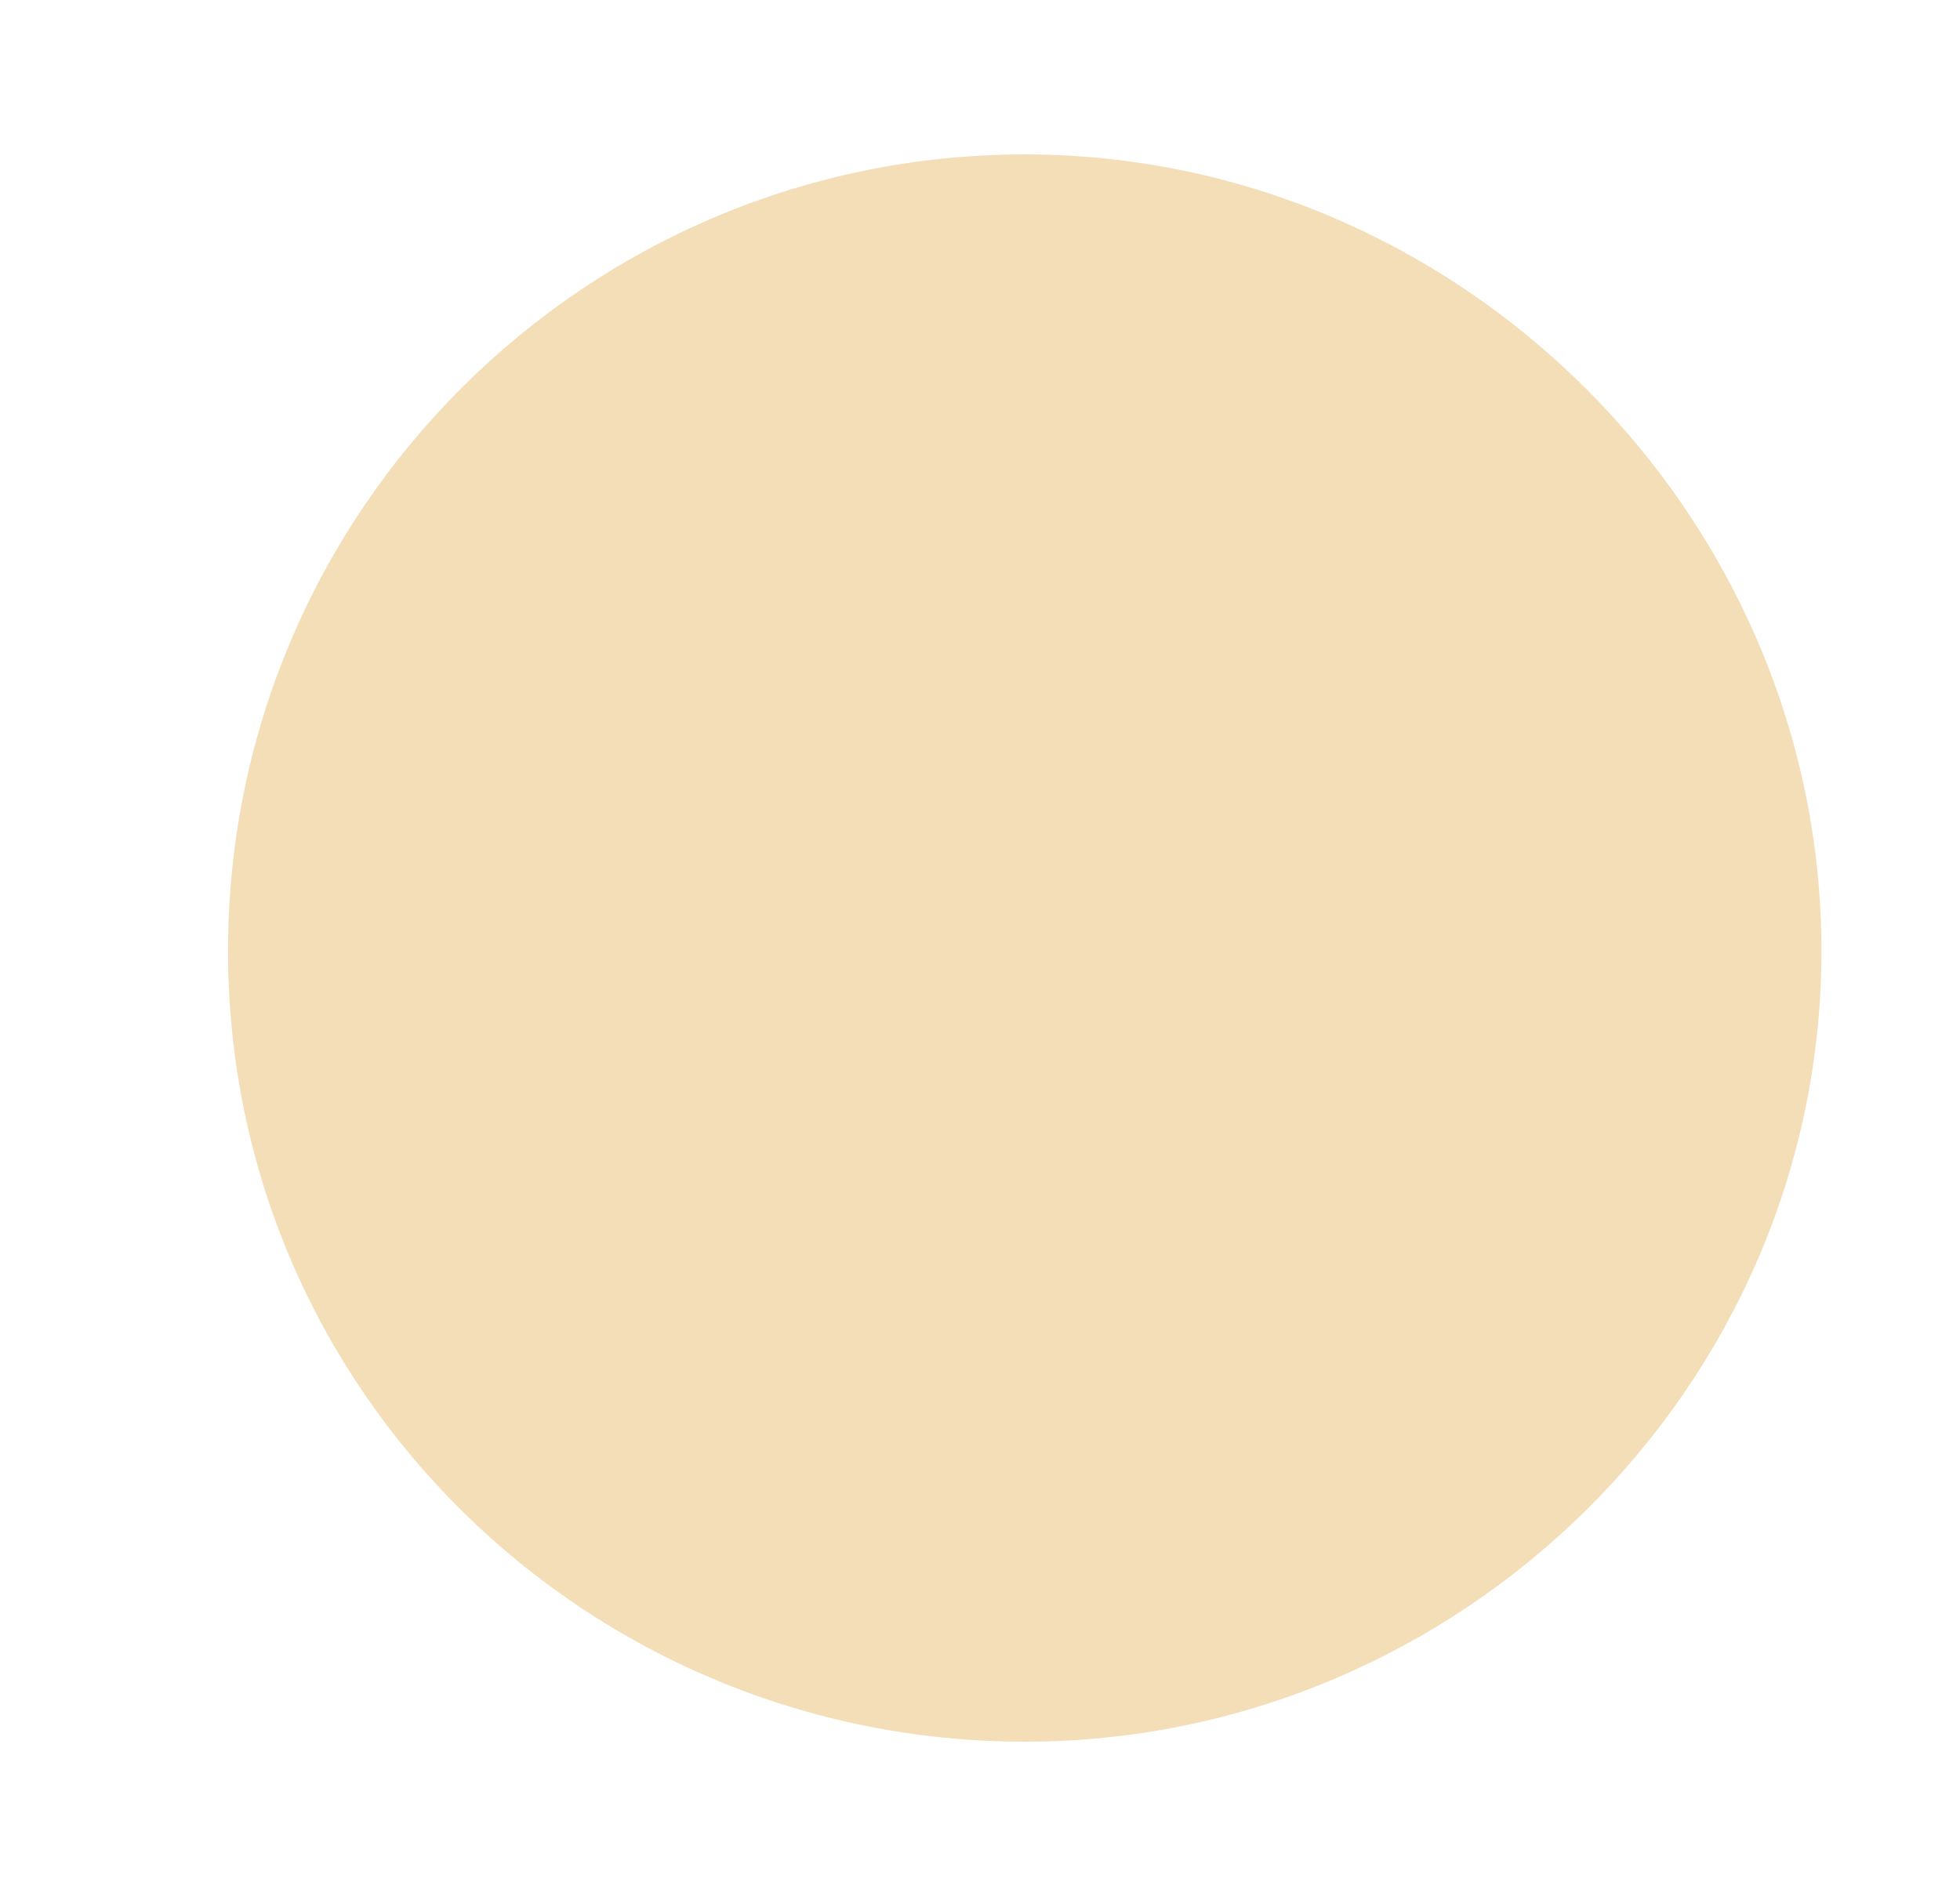 <?xml version="1.0" encoding="UTF-8"?> <!-- Generator: Adobe Illustrator 25.2.3, SVG Export Plug-In . SVG Version: 6.00 Build 0) --> <svg xmlns="http://www.w3.org/2000/svg" xmlns:xlink="http://www.w3.org/1999/xlink" id="Слой_1" x="0px" y="0px" viewBox="0 0 135.8 130.4" style="enable-background:new 0 0 135.8 130.4;" xml:space="preserve"> <style type="text/css"> .st0{fill:#E2B643;} .st1{fill:#F3DEB8;} </style> <g> <path class="st0" d="M197.9,167.3h-0.2c-12.8,0-23.3-10.4-23.3-23.3c0-12.9,10.5-23.3,23.3-23.3h0.2V167.3z"></path> <path d="M197.9,147.5h28.3v0.2c0,15.7-12.7,28.4-28.3,28.5V147.5L197.9,147.5z"></path> <path class="st1" d="M71,10.7c-30.3,0-55.2,24.6-55.2,55.2s25,54.8,55.2,54.8s55.2-24.6,55.2-54.8S101.2,10.7,71,10.7"></path> <path d="M169.9,227.3c-0.3-0.2-0.6-0.5-0.8-0.8s-0.3-0.7-0.3-1.2s0.1-0.8,0.3-1.2c0.2-0.3,0.5-0.6,0.8-0.8c0.3-0.2,0.8-0.3,1.2-0.3 c0.3,0,0.6,0.1,0.9,0.2c0.3,0.1,0.5,0.3,0.7,0.5l-0.3,0.3c-0.3-0.3-0.8-0.5-1.3-0.5c-0.3,0-0.7,0.1-1,0.2c-0.3,0.2-0.5,0.4-0.7,0.7 c-0.2,0.3-0.2,0.6-0.2,0.9s0.1,0.7,0.2,0.9c0.1,0.2,0.4,0.5,0.7,0.7s0.6,0.2,1,0.2c0.5,0,1-0.2,1.3-0.5l0.3,0.3 c-0.2,0.2-0.4,0.4-0.7,0.5c-0.3,0.1-0.6,0.2-0.9,0.2C170.6,227.5,170.2,227.5,169.9,227.3"></path> <path d="M180.4,223.1h0.5v4.4h-0.5V223.1z M178.8,226.9c0.2-0.2,0.3-0.4,0.3-0.8c0-0.7-0.4-1-1.3-1h-1.3v2.1h1.3 C178.3,227.1,178.6,227.1,178.8,226.9 M179.2,225c0.3,0.2,0.4,0.6,0.4,1c0,0.5-0.2,0.8-0.4,1.1c-0.3,0.3-0.7,0.4-1.3,0.4h-1.8v-4.4 h0.5v1.6h1.4C178.5,224.7,178.9,224.8,179.2,225"></path> <path d="M187.5,225.4c0.2-0.2,0.3-0.5,0.3-0.8c0-0.4-0.1-0.6-0.3-0.8s-0.6-0.3-1-0.3h-1.2v2.2h1.2 C186.9,225.7,187.2,225.6,187.5,225.4 M187.8,223.5c0.3,0.3,0.5,0.6,0.5,1.1s-0.2,0.8-0.5,1.1c-0.3,0.3-0.8,0.4-1.3,0.4h-1.2v1.4 h-0.5v-4.4h1.7C187.1,223.1,187.5,223.2,187.8,223.5"></path> <path d="M194.7,226.9c0.3-0.2,0.5-0.4,0.7-0.7c0.2-0.3,0.2-0.6,0.2-0.9s-0.1-0.7-0.2-0.9c-0.1-0.2-0.4-0.5-0.7-0.7 c-0.3-0.2-0.6-0.2-1-0.2c-0.4,0-0.7,0.1-1,0.2c-0.3,0.2-0.5,0.4-0.7,0.7s-0.2,0.6-0.2,0.9s0.1,0.7,0.2,0.9c0.1,0.2,0.4,0.5,0.7,0.7 c0.3,0.2,0.6,0.2,1,0.2C194.1,227.1,194.4,227.1,194.7,226.9 M192.6,227.2c-0.4-0.2-0.6-0.5-0.8-0.8s-0.3-0.7-0.3-1.1 c0-0.4,0.1-0.8,0.3-1.2c0.2-0.3,0.5-0.6,0.8-0.8c0.3-0.2,0.8-0.3,1.2-0.3c0.4,0,0.8,0.1,1.2,0.3c0.4,0.2,0.6,0.5,0.8,0.8 s0.3,0.7,0.3,1.2s-0.1,0.8-0.3,1.2s-0.5,0.6-0.8,0.8c-0.3,0.2-0.7,0.3-1.2,0.3S192.9,227.5,192.6,227.2"></path> <path d="M202.8,226.3c0-0.6-0.4-0.8-1.1-0.8h-1.5v1.7h1.5C202.4,227.1,202.8,226.8,202.8,226.3 M200.2,225.1h1.3 c0.3,0,0.6-0.1,0.8-0.2c0.2-0.1,0.3-0.3,0.3-0.6c0-0.3-0.1-0.5-0.3-0.6c-0.2-0.1-0.4-0.2-0.8-0.2h-1.3V225.1z M203,225.6 c0.2,0.2,0.2,0.4,0.2,0.7c0,0.4-0.1,0.7-0.4,0.9s-0.7,0.3-1.2,0.3h-1.9v-4.4h1.8c0.5,0,0.8,0.1,1.1,0.3c0.3,0.2,0.4,0.5,0.4,0.8 s-0.1,0.5-0.2,0.6c-0.1,0.2-0.3,0.3-0.5,0.4C202.6,225.3,202.8,225.4,203,225.6"></path> <path d="M209.6,226l-1.1-2.4l-1.1,2.4H209.6z M209.7,226.3h-2.4l-0.5,1.2h-0.5l2-4.4h0.5l2,4.4h-0.5L209.7,226.3z"></path> <path d="M216.8,225.4c0.2-0.2,0.3-0.5,0.3-0.8c0-0.4-0.1-0.6-0.3-0.8c-0.2-0.2-0.6-0.3-1-0.3h-1.2v2.2h1.2 C216.2,225.7,216.5,225.6,216.8,225.4 M217.1,223.5c0.3,0.3,0.5,0.6,0.5,1.1s-0.2,0.8-0.5,1.1c-0.3,0.3-0.8,0.4-1.3,0.4h-1.2v1.4 h-0.5v-4.4h1.7C216.3,223.1,216.8,223.2,217.1,223.5"></path> <polygon points="224.7,223.1 224.7,227.5 224.3,227.5 224.3,225.5 221.5,225.5 221.5,227.5 221.1,227.5 221.1,223.1 221.5,223.1 221.5,225.1 224.3,225.1 224.3,223.1 "></polygon> <path d="M229.2,225.5c0.2,0.2,0.5,0.3,0.9,0.3h1.3v-2.3h-1.2c-0.4,0-0.7,0.1-0.9,0.3c-0.2,0.2-0.3,0.5-0.3,0.8 S229,225.3,229.2,225.5 M231.9,223.1v4.4h-0.5v-1.3h-1.3c-0.1,0-0.1,0-0.3,0l-0.9,1.3h-0.5l1-1.4c-0.3-0.1-0.6-0.3-0.7-0.5 c-0.2-0.3-0.3-0.6-0.3-0.9c0-0.5,0.2-0.9,0.5-1.2s0.7-0.4,1.3-0.4H231.9L231.9,223.1z"></path> <path d="M244,195.2c0.3,0.2,0.4,0.3,0.6,0.4c0.9,0.6,1.8,1.2,2.6,1.8c0.6,0.4,1.1,0.3,1.5-0.2c1.5-1.8,2.2-3.9,2.2-6.3 c0-0.2-0.1-0.4-0.1-0.7l-0.2-0.1C249.4,193.1,247.1,194.5,244,195.2 M209,201.9c0,0.1,0,0.2,0,0.3c-1.9,4.9-5,8.7-10.1,10.5 c-0.8,0.3-1.6,0.4-2.4,0.5c-0.4-0.8-0.9-1.6-1.1-2.4c-1-3.4-0.7-6.7,0.5-10c1.9-5.5,5.4-9.3,11.2-10.7c1-0.3,2-0.3,3.2-0.5 c-0.9,1.8-1.7,3.5-2.5,5.1c0.3,0.4,0.6,0.3,0.9,0.1c2-1.4,3.6-3.1,5.1-5c0.1-0.1,0.1-0.4-0.1-0.5c-0.6-0.8-1.3-1.6-1.9-2.4 c-0.1-0.1-0.3-0.3-0.4-0.2c-0.2,0.1-0.4,0.3-0.5,0.4c-0.2,0.6-0.4,1.2-0.6,2c-0.5-0.8-1-1.5-1.5-2.2c-0.1-0.2-0.5-0.4-0.7-0.3 c-0.8,0.1-1.7,0.2-2.4,0.3c-8.6,1.8-14,9.9-13.5,17.8c0.3,4.2,2,7.6,5.3,10.2c0.1,0.1,0.3,0.2,0.5,0.2c2.7-0.3,5.1-1.3,7.1-3.1 c2.1-1.9,3.3-4.2,4.1-6.9c0.3-1.2,0.6-2.3,0.8-3.5c0.1-0.9-0.3-1.4-0.9-1.5c-2.5-0.5-5-0.5-7.5-0.2c-0.8,0.1-1.5,0.3-2,0.9 c0.5,0.7,1,1.4,1.5,2.1C203.7,202.2,206.3,201.7,209,201.9 M158.2,210c0,0.5,0,1,0,1.4c0,1.7,1,3.2,2.5,3.6c0.5,0.2,1,0.2,1.4-0.2 c1-0.8,2.2-1.6,3.1-2.5c0.9-0.9,1.7-1.8,2.6-2.8l0.1,0.3c0.5,2.1,1.8,3.7,3.4,5.1c0.4,0.3,0.7,0.3,1.1,0.2c3.1-1,5.5-3.1,7.4-5.7 c0.6-0.8,1.2-1.7,1.8-2.6c-0.5-0.4-0.7-0.2-0.9,0.2c-1.6,2.5-3.7,4.6-6.3,6c-0.9,0.5-1.9,0.9-3,1c-0.5-1.5-0.6-3-0.5-4.5 c0.2-0.1,0.4-0.1,0.6-0.2c2.1-0.6,4-1.4,5.8-2.6c1.8-1.3,3.3-2.9,3.8-5.2c0.1-0.5,0.1-0.9-0.3-1.2c-0.5-0.4-1-0.9-1.5-1.3 c-0.2-0.1-0.4-0.2-0.6-0.2c-0.3,0.1-0.5,0.2-0.5,0.6c0,0.2,0,0.5,0,0.8c-0.3,2.2-1.4,3.9-2.9,5.5c-1.2,1.2-2.6,2.2-4.3,3 c0.8-3.3,2.7-5.5,5.6-7.1c-0.3-0.5-0.6-1.1-0.9-1.5c-0.9-1.2-1-1.3-2.3-0.6c-3.3,1.9-5.6,4.6-5.7,8.6c0,0.2-0.1,0.5-0.3,0.6 c-1,1.1-2,2.2-3.2,3.1c-1,0.8-2.1,1.5-3.2,2.2l-0.2-0.2c1.3-7.7,4.5-14.7,7.9-21.6c-1.1-0.8-2.1-1.7-3.2-2.5 c-0.1,0.2-0.1,0.2-0.2,0.3c-2.3,5.5-4.6,10.9-6.9,16.4c-0.4,1-0.7,2.2-1.3,3.1c-1.1,1.8-2.6,3.1-4.5,4c-0.4,0.2-0.9,0.3-1.4,0.5 c0-2.9,1-5.4,2.5-7.7s3.4-4.1,6.2-5.1c-0.9-0.8-1.6-1.5-2.4-2.2c-0.1-0.1-0.4-0.2-0.6-0.1c-0.8,0.3-1.6,0.6-2.3,1.1 c-3.4,2.3-5.4,5.5-5.6,9.6c-0.1,1.9,0.3,3.6,1.7,5c0.5,0.5,0.9,0.6,1.6,0.3c1.8-0.7,3.1-1.9,4.4-3.3 C157.4,211.1,157.8,210.6,158.2,210 M221.9,201.5c-0.8-0.9-1.5-1.7-2.3-2.4c-0.2-0.2-0.5-0.2-0.8-0.1c-4.4,1.4-7.7,6-7.7,10.6 c0,2,0.6,3.8,2,5.3c0.3,0.3,0.5,0.3,0.9,0.2c2.4-0.8,4-2.5,5.4-4.5c0.1-0.1,0.2-0.3,0.3-0.5c0.1,0.7,0.2,1.3,0.3,1.9 c0.3,1.3,1,2.4,2.3,3c0.6,0.3,1,0.3,1.6-0.1c1.7-1.2,3.2-2.6,4.6-4.1c0.1-0.2,0.3-0.3,0.5-0.5c0.2,2.8,1.8,4.2,3.7,4.8 c0.4,0.1,0.7,0.1,1-0.2c1.2-1.1,2.5-2.1,3.7-3.3c0.6-0.6,1.1-1.3,1.8-2.1c0,0.4,0,0.7,0,1c0.1,2,1.5,3.9,3.3,4.4 c0.4,0.1,0.7,0.1,1-0.1c2.2-1.5,4.1-3.4,5.7-5.4c0.7-0.9,1.3-1.8,2-2.7c-0.3-0.2-0.6-0.3-0.8-0.4c-2.1,3.1-4.5,5.8-7.9,7.6 c0-0.3,0-0.5,0-0.8c0.3-1.3,0.5-2.7,1-3.9c0.8-2.5,1.8-4.9,2.6-7.4c0-0.1,0-0.4-0.1-0.4c-1-0.8-2.1-1.6-3.1-2.4 c-1,2.7-1.9,5.3-2.8,7.9c-0.1,0.4-0.3,0.8-0.6,1.1c-1.4,1.8-3,3.4-4.8,4.8c-0.7,0.5-1.3,0.8-2.1,1.3c-0.3-1.7,0-3.3,0.6-4.8 c1.4-3.5,2.9-7,4.3-10.5c0.9-2.2,1.8-4.4,2.7-6.6c-1.1-0.8-2.1-1.7-3.2-2.5c-0.1,0.2-0.1,0.2-0.2,0.3c-1,2.4-2,4.9-3,7.3 c-1.4,3.5-2.8,7-4.2,10.4c-0.2,0.5-0.4,1-0.7,1.4c-1.3,1.5-2.8,2.9-4.5,3.9c-0.5,0.3-1.1,0.6-1.7,0.9c0.1-2.3,0.5-4.4,1.3-6.4 s1.7-4,2.6-6c-1-0.8-2-1.6-3.1-2.4c-0.1,0.2-0.2,0.3-0.2,0.4c-1.1,2.7-2.2,5.4-3.3,8.2c-1,2.5-2.6,4.5-4.9,5.8 c-0.5,0.3-1.1,0.4-1.7,0.6c-0.4-2.3,0.1-4.3,1.1-6.2C216,204.8,218.3,202.5,221.9,201.5"></path> <path d="M221.9,201.5c-3.6,1-5.9,3.3-7.5,6.3c-1,1.9-1.5,3.9-1.1,6.2c0.6-0.2,1.2-0.3,1.7-0.6c2.3-1.4,3.9-3.3,4.9-5.8 c1.1-2.7,2.2-5.4,3.3-8.2c0.1-0.1,0.1-0.2,0.2-0.4c1.1,0.8,2.1,1.7,3.1,2.4c-0.9,2.1-1.8,4-2.6,6c-0.8,2-1.2,4.1-1.3,6.4 c0.6-0.3,1.2-0.6,1.7-0.9c1.8-1,3.2-2.3,4.5-3.9c0.3-0.4,0.5-0.9,0.7-1.4c1.4-3.5,2.8-7,4.2-10.4c1-2.4,2-4.9,3-7.3 c0-0.1,0.1-0.2,0.2-0.3c1.1,0.8,2.1,1.7,3.2,2.5c-0.9,2.2-1.8,4.4-2.7,6.6c-1.4,3.5-2.9,7-4.3,10.5c-0.6,1.5-0.8,3-0.6,4.8 c0.7-0.4,1.4-0.8,2.1-1.3c1.9-1.3,3.4-3,4.8-4.8c0.2-0.3,0.4-0.7,0.6-1.1c0.9-2.6,1.9-5.2,2.8-7.9c1.1,0.8,2.1,1.6,3.1,2.4 c0.1,0.1,0.1,0.3,0.1,0.4c-0.9,2.5-1.8,4.9-2.6,7.4c-0.4,1.3-0.7,2.6-1,3.9c-0.1,0.2,0,0.4,0,0.8c3.4-1.8,5.9-4.5,7.9-7.6 c0.2,0.1,0.5,0.2,0.8,0.4c-0.7,0.9-1.3,1.8-2,2.7c-1.6,2.1-3.5,4-5.7,5.4c-0.3,0.2-0.7,0.3-1,0.1c-1.8-0.6-3.2-2.5-3.3-4.4 c0-0.3,0-0.6,0-1c-0.6,0.8-1.2,1.5-1.8,2.1c-1.2,1.1-2.4,2.2-3.7,3.3c-0.3,0.3-0.6,0.3-1,0.2c-1.9-0.6-3.5-2-3.7-4.8 c-0.2,0.2-0.3,0.4-0.5,0.5c-1.4,1.6-2.9,2.9-4.6,4.1c-0.6,0.4-1.1,0.4-1.6,0.1c-1.3-0.6-1.9-1.7-2.3-3c-0.2-0.6-0.2-1.2-0.3-1.9 c-0.1,0.2-0.2,0.3-0.3,0.5c-1.4,2-3,3.7-5.4,4.5c-0.4,0.1-0.6,0.1-0.9-0.2c-1.5-1.4-2-3.3-2-5.3c0-4.7,3.3-9.2,7.7-10.6 c0.2-0.1,0.6,0,0.8,0.1C220.4,199.8,221.2,200.7,221.9,201.5"></path> <path d="M158.2,210c-0.4,0.6-0.8,1.1-1.2,1.6c-1.2,1.4-2.6,2.6-4.4,3.3c-0.6,0.3-1.1,0.2-1.6-0.3c-1.4-1.4-1.8-3.2-1.7-5 c0.3-4.1,2.2-7.3,5.6-9.6c0.7-0.5,1.5-0.7,2.3-1.1c0.1-0.1,0.4,0,0.6,0.1c0.8,0.7,1.5,1.4,2.4,2.2c-2.8,1-4.7,2.9-6.2,5.2 c-1.5,2.3-2.5,4.7-2.5,7.7c0.5-0.2,1-0.3,1.4-0.5c1.9-0.9,3.4-2.2,4.5-4c0.6-0.9,0.8-2.1,1.3-3.1c2.3-5.5,4.6-10.9,6.8-16.4 c0-0.1,0.1-0.2,0.2-0.3c1.1,0.8,2.1,1.7,3.2,2.5c-3.5,6.9-6.6,13.9-8,21.6l0.2,0.2c1.1-0.7,2.2-1.4,3.2-2.2 c1.1-0.9,2.1-2.1,3.2-3.1c0.2-0.2,0.3-0.4,0.3-0.6c0.1-4.1,2.4-6.7,5.7-8.6c1.3-0.8,1.5-0.7,2.3,0.6c0.3,0.5,0.6,1,0.9,1.5 c-2.9,1.5-4.8,3.8-5.6,7.1c1.7-0.8,3.1-1.8,4.3-3c1.5-1.5,2.6-3.3,2.9-5.5c0-0.3,0.1-0.5,0-0.8c0-0.4,0.2-0.6,0.5-0.6 c0.2,0,0.4,0.1,0.6,0.2c0.5,0.4,1,0.9,1.5,1.3c0.4,0.3,0.5,0.7,0.3,1.2c-0.5,2.3-2,3.9-3.8,5.2c-1.8,1.2-3.7,2-5.8,2.6 c-0.2,0.1-0.4,0.1-0.6,0.2c-0.1,1.5,0,3,0.5,4.5c1.1-0.1,2.1-0.5,3-1c2.6-1.4,4.7-3.5,6.3-6c0.3-0.4,0.5-0.6,0.9-0.2 c-0.6,0.8-1.2,1.7-1.8,2.6c-1.9,2.6-4.3,4.7-7.4,5.7c-0.5,0.2-0.8,0.1-1.1-0.2c-1.6-1.4-2.9-3-3.4-5.1l-0.1-0.3 c-0.9,1-1.7,1.9-2.6,2.8c-1,0.9-2.1,1.7-3.1,2.5c-0.4,0.4-0.9,0.3-1.4,0.2c-1.5-0.5-2.5-1.9-2.5-3.6 C158.2,211,158.2,210.5,158.2,210"></path> <path d="M209,201.9c-2.7-0.2-5.3,0.3-7.8,1c-0.5-0.7-1-1.4-1.5-2.1c0.6-0.6,1.3-0.8,2-0.9c2.5-0.3,5-0.3,7.5,0.2 c0.7,0.2,1.1,0.6,0.9,1.5c-0.2,1.2-0.5,2.4-0.8,3.5c-0.8,2.6-2.1,5-4.1,6.9c-2,1.8-4.4,2.8-7.1,3.1c-0.2,0-0.4-0.1-0.5-0.2 c-3.3-2.6-5-6.1-5.3-10.2c-0.6-7.9,4.9-16,13.5-17.8c0.8-0.2,1.6-0.3,2.4-0.3c0.2,0,0.5,0.2,0.7,0.3c0.5,0.7,1,1.4,1.5,2.2 c0.2-0.7,0.3-1.4,0.6-2c0.1-0.2,0.3-0.4,0.5-0.4c0.1,0,0.3,0.1,0.4,0.2c0.7,0.8,1.3,1.6,1.9,2.4c0.1,0.1,0.1,0.4,0.1,0.5 c-1.5,1.9-3.1,3.6-5.1,5c-0.3,0.2-0.6,0.3-0.9-0.1c0.8-1.6,1.6-3.3,2.5-5.1c-1.2,0.2-2.2,0.3-3.2,0.5c-5.8,1.4-9.3,5.2-11.2,10.7 c-1.1,3.3-1.4,6.6-0.5,10c0.2,0.8,0.7,1.6,1.1,2.4c0.8-0.2,1.6-0.3,2.4-0.5c5.1-1.8,8.3-5.6,10.1-10.5 C209,202.1,208.9,202,209,201.9"></path> <path d="M244,195.2c3.1-0.6,5.4-2.1,6.6-5.1l0.2,0.1c0.1,0.2,0.1,0.4,0.1,0.7c0,2.3-0.7,4.4-2.2,6.3c-0.4,0.5-1,0.6-1.5,0.2 c-0.9-0.6-1.8-1.2-2.6-1.8C244.4,195.5,244.3,195.4,244,195.2"></path> </g> </svg> 
